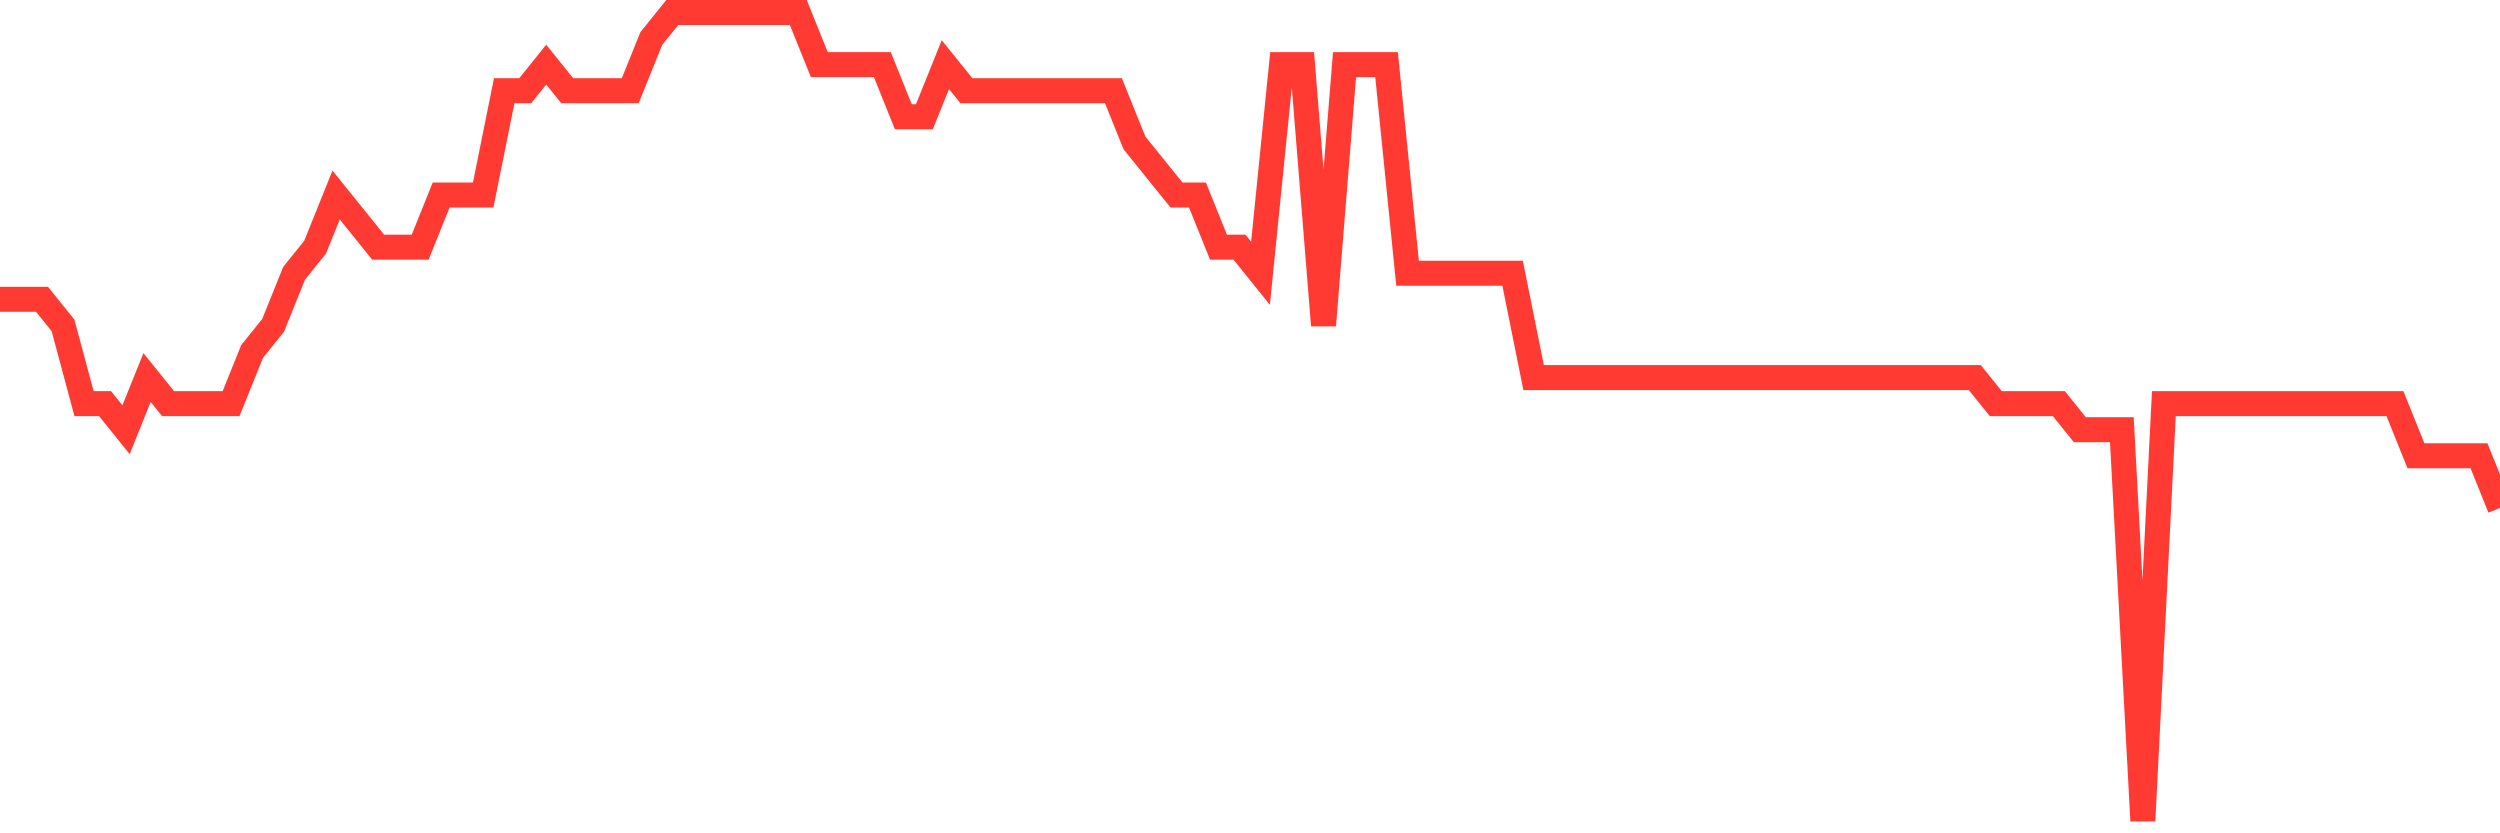 <svg
  xmlns="http://www.w3.org/2000/svg"
  xmlns:xlink="http://www.w3.org/1999/xlink"
  width="120"
  height="40"
  viewBox="0 0 120 40"
  preserveAspectRatio="none"
>
  <polyline
    points="0,14.368 1.008,14.368 2.017,14.368 3.025,15.619 4.034,19.374 5.042,19.374 6.05,20.626 7.059,18.123 8.067,19.374 9.076,19.374 10.084,19.374 11.092,19.374 12.101,16.871 13.109,15.619 14.118,13.116 15.126,11.865 16.134,9.361 17.143,10.613 18.151,11.865 19.16,11.865 20.168,11.865 21.176,9.361 22.185,9.361 23.193,9.361 24.202,4.355 25.21,4.355 26.218,3.103 27.227,4.355 28.235,4.355 29.244,4.355 30.252,4.355 31.261,1.852 32.269,0.6 33.277,0.6 34.286,0.6 35.294,0.6 36.303,0.6 37.311,0.6 38.319,0.6 39.328,3.103 40.336,3.103 41.345,3.103 42.353,3.103 43.361,5.606 44.37,5.606 45.378,3.103 46.387,4.355 47.395,4.355 48.403,4.355 49.412,4.355 50.42,4.355 51.429,4.355 52.437,4.355 53.445,4.355 54.454,6.858 55.462,8.11 56.471,9.361 57.479,9.361 58.487,11.865 59.496,11.865 60.504,13.116 61.513,3.103 62.521,3.103 63.529,15.619 64.538,3.103 65.546,3.103 66.555,3.103 67.563,13.116 68.571,13.116 69.58,13.116 70.588,13.116 71.597,13.116 72.605,13.116 73.613,18.123 74.622,18.123 75.63,18.123 76.639,18.123 77.647,18.123 78.655,18.123 79.664,18.123 80.672,18.123 81.681,18.123 82.689,18.123 83.697,18.123 84.706,18.123 85.714,18.123 86.723,18.123 87.731,18.123 88.739,18.123 89.748,18.123 90.756,18.123 91.765,18.123 92.773,18.123 93.782,18.123 94.79,18.123 95.798,19.374 96.807,19.374 97.815,19.374 98.824,19.374 99.832,20.626 100.84,20.626 101.849,20.626 102.857,39.4 103.866,19.374 104.874,19.374 105.882,19.374 106.891,19.374 107.899,19.374 108.908,19.374 109.916,19.374 110.924,19.374 111.933,19.374 112.941,19.374 113.95,19.374 114.958,19.374 115.966,21.877 116.975,21.877 117.983,21.877 118.992,21.877 120,24.381"
    fill="none"
    stroke="#ff3a33"
    stroke-width="1.2"
  >
  </polyline>
</svg>
